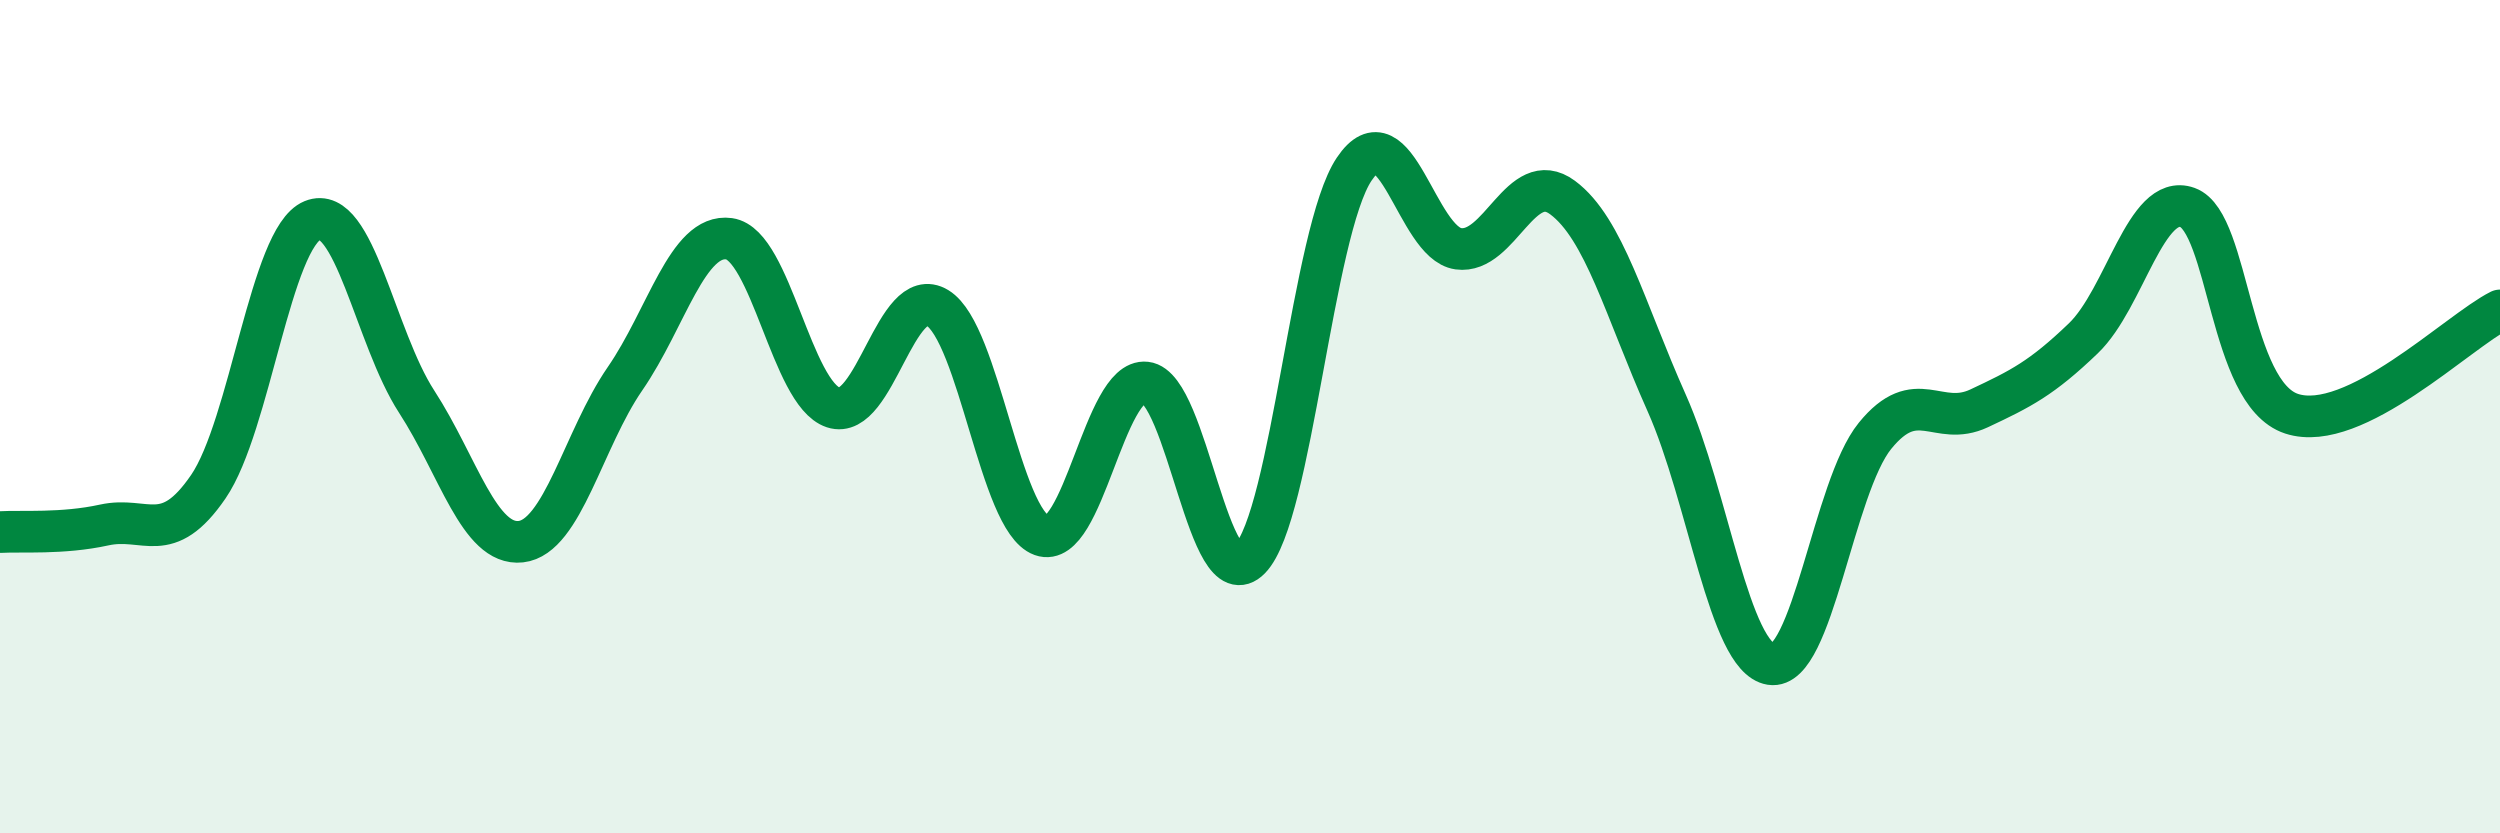 
    <svg width="60" height="20" viewBox="0 0 60 20" xmlns="http://www.w3.org/2000/svg">
      <path
        d="M 0,12.77 C 0.5,12.74 1.5,12.82 2.5,12.6 C 3.5,12.38 4,13.14 5,11.68 C 6,10.22 6.5,5.7 7.5,5.29 C 8.5,4.88 9,8.1 10,9.64 C 11,11.18 11.5,13.11 12.5,13 C 13.5,12.89 14,10.54 15,9.09 C 16,7.64 16.5,5.59 17.5,5.73 C 18.5,5.87 19,9.45 20,9.78 C 21,10.11 21.5,6.78 22.5,7.39 C 23.5,8 24,12.49 25,12.85 C 26,13.21 26.5,9.07 27.5,9.18 C 28.5,9.29 29,14.43 30,13.41 C 31,12.39 31.5,5.55 32.5,4.06 C 33.5,2.57 34,5.83 35,5.97 C 36,6.11 36.5,4 37.5,4.74 C 38.5,5.48 39,7.43 40,9.67 C 41,11.91 41.5,15.78 42.5,15.94 C 43.5,16.1 44,11.69 45,10.46 C 46,9.23 46.5,10.27 47.5,9.8 C 48.5,9.33 49,9.08 50,8.12 C 51,7.16 51.5,4.62 52.5,4.98 C 53.5,5.34 53.5,9.44 55,9.93 C 56.5,10.42 59,7.95 60,7.45L60 20L0 20Z"
        fill="#008740"
        opacity="0.1"
        stroke-linecap="round"
        stroke-linejoin="round"
      />
      <path
        d="M 0,12.77 C 0.5,12.74 1.5,12.82 2.5,12.6 C 3.5,12.38 4,13.14 5,11.68 C 6,10.22 6.5,5.7 7.5,5.29 C 8.5,4.88 9,8.1 10,9.64 C 11,11.18 11.5,13.11 12.5,13 C 13.5,12.89 14,10.54 15,9.09 C 16,7.64 16.5,5.59 17.5,5.73 C 18.5,5.87 19,9.45 20,9.78 C 21,10.11 21.5,6.78 22.5,7.39 C 23.5,8 24,12.49 25,12.85 C 26,13.21 26.5,9.07 27.5,9.18 C 28.5,9.29 29,14.43 30,13.41 C 31,12.39 31.5,5.55 32.5,4.06 C 33.5,2.57 34,5.83 35,5.97 C 36,6.11 36.5,4 37.5,4.74 C 38.5,5.48 39,7.43 40,9.67 C 41,11.91 41.5,15.78 42.5,15.94 C 43.5,16.1 44,11.69 45,10.46 C 46,9.23 46.5,10.27 47.5,9.8 C 48.5,9.33 49,9.08 50,8.12 C 51,7.16 51.5,4.62 52.5,4.98 C 53.5,5.34 53.5,9.44 55,9.93 C 56.5,10.42 59,7.95 60,7.45"
        stroke="#008740"
        stroke-width="1"
        fill="none"
        stroke-linecap="round"
        stroke-linejoin="round"
      />
    </svg>
  